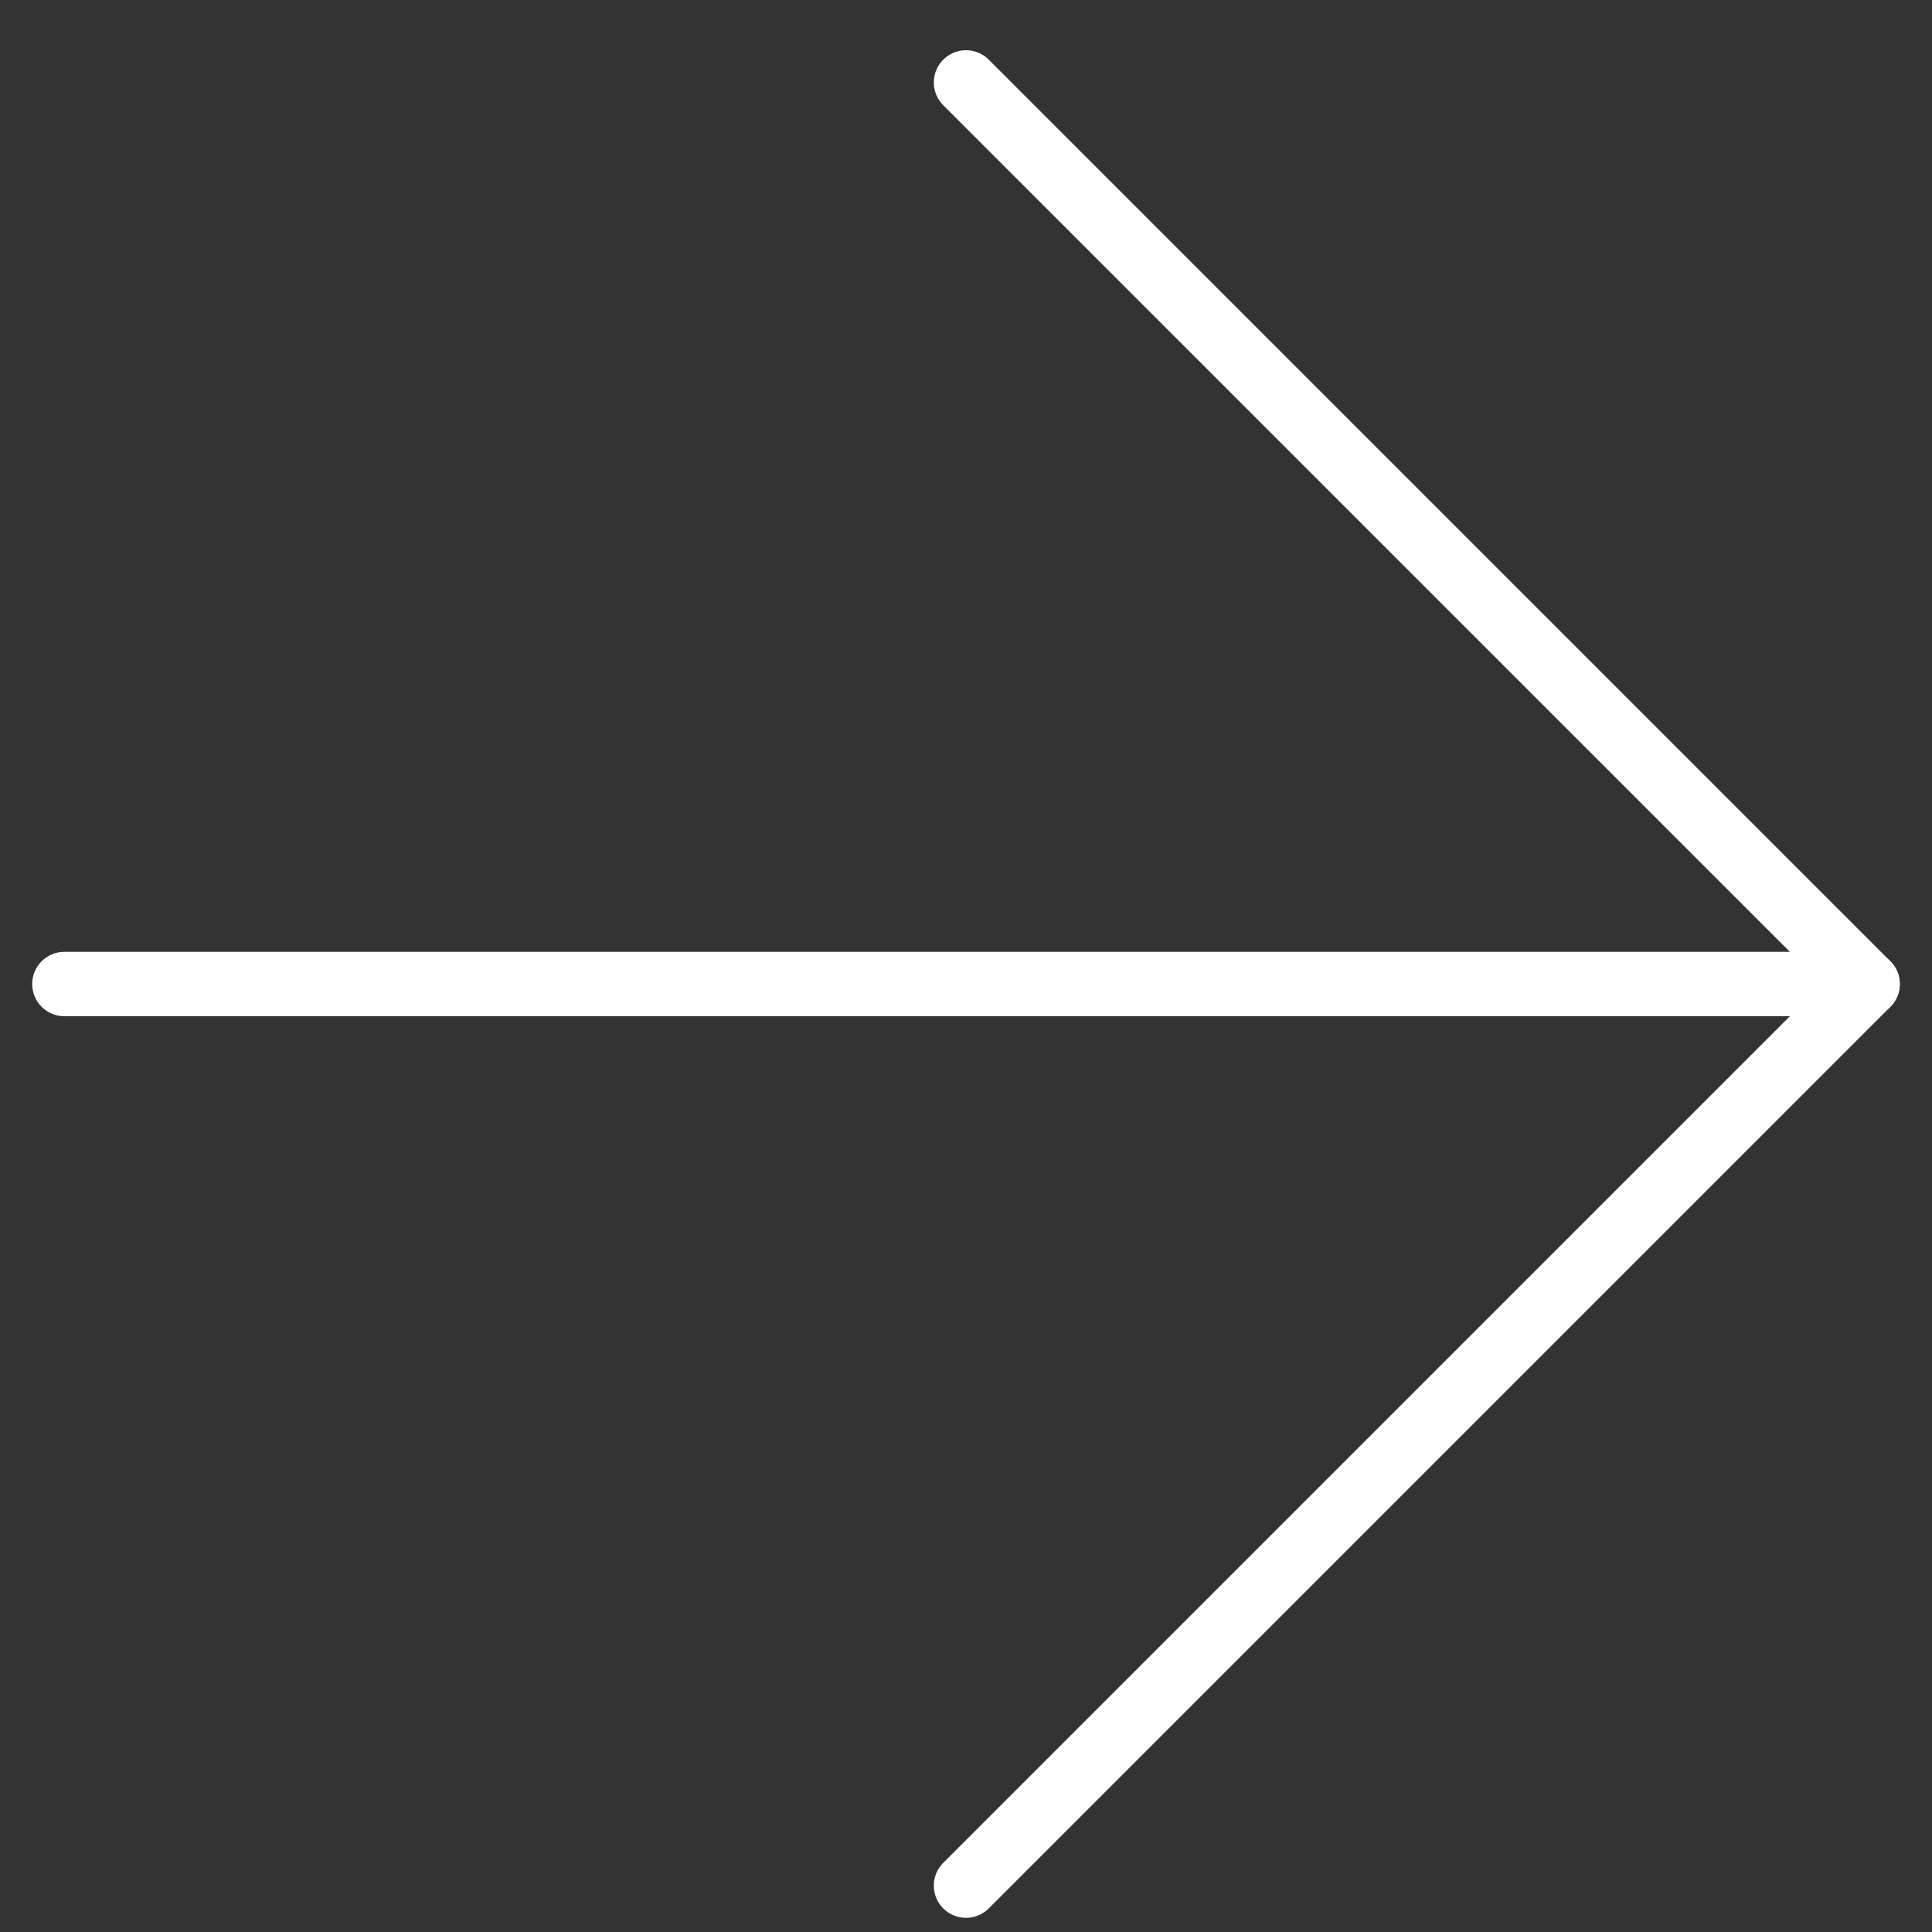 <svg width="30" height="30" viewBox="0 0 30 30" fill="none" xmlns="http://www.w3.org/2000/svg">
<rect x="0" y="0" width="30" height="30" fill="#333333" stroke="none"/>
<path d="M1 15.28H29" stroke="white" stroke-linecap="round" stroke-linejoin="round"/>
<path d="M15 29.28L29 15.28L15 1.28" stroke="white" stroke-linecap="round" stroke-linejoin="round"/>
</svg>
